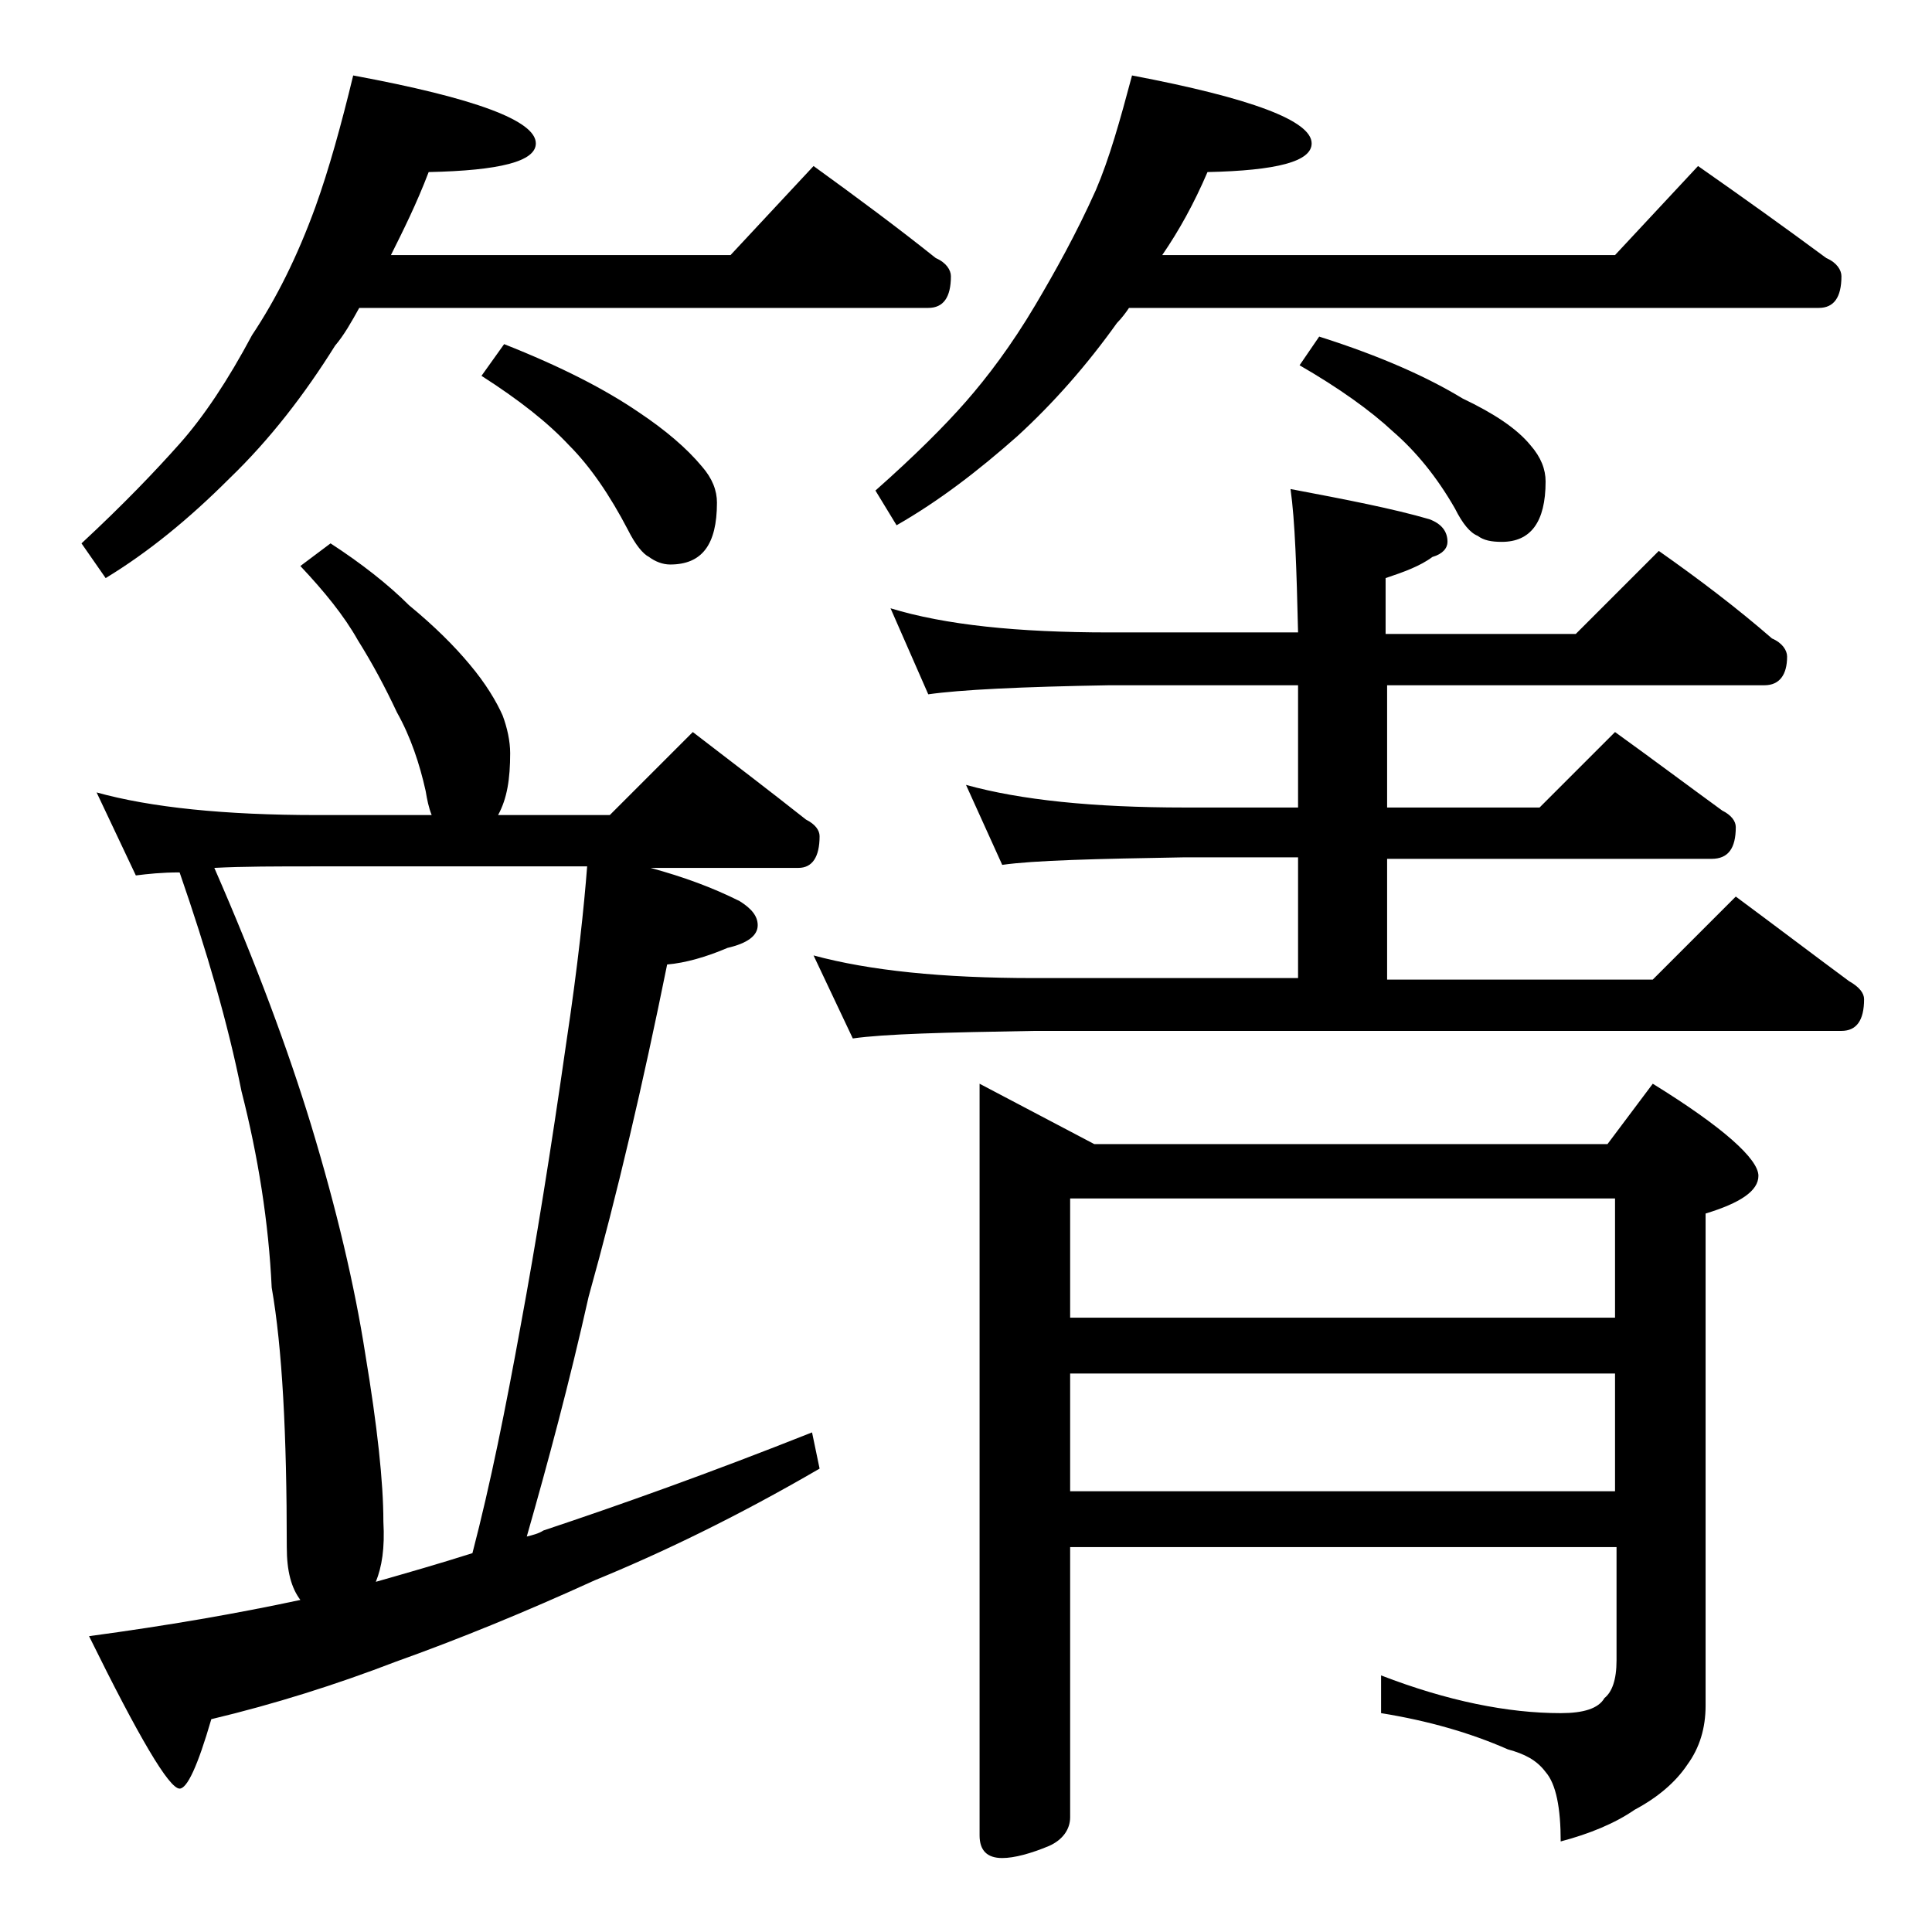 <?xml version="1.0" encoding="utf-8"?>
<!-- Generator: Adobe Illustrator 18.0.0, SVG Export Plug-In . SVG Version: 6.00 Build 0)  -->
<!DOCTYPE svg PUBLIC "-//W3C//DTD SVG 1.1//EN" "http://www.w3.org/Graphics/SVG/1.1/DTD/svg11.dtd">
<svg version="1.1" id="Layer_1" xmlns="http://www.w3.org/2000/svg" xmlns:xlink="http://www.w3.org/1999/xlink" x="0px" y="0px"
	 viewBox="0 0 128 128" enable-background="new 0 0 128 128" xml:space="preserve">
<path d="M23.4,5c8.1,1.5,12.1,3,12.1,4.5c0,1.2-2.4,1.8-7.1,1.9c-0.8,2.1-1.7,3.9-2.5,5.5h22.5l5.5-5.9c2.9,2.1,5.6,4.1,8.1,6.1
	c0.7,0.3,1,0.8,1,1.2c0,1.4-0.5,2.1-1.5,2.1H23.8c-0.5,0.9-1,1.8-1.6,2.5c-2,3.2-4.3,6.2-7,8.8c-2.7,2.7-5.4,4.9-8.2,6.6L5.4,36
	c2.8-2.6,4.9-4.8,6.5-6.6c1.6-1.8,3.2-4.2,4.8-7.2c1.6-2.4,3-5.2,4.2-8.5C21.8,11.2,22.6,8.3,23.4,5z M21.9,36
	c2,1.3,3.8,2.7,5.2,4.1c1.7,1.4,3,2.7,4,3.9c1.1,1.3,1.8,2.5,2.2,3.4c0.3,0.8,0.5,1.7,0.5,2.5c0,1.7-0.2,3-0.8,4.1h7.4l5.5-5.5
	c2.6,2,5.1,3.9,7.5,5.8c0.6,0.3,0.9,0.7,0.9,1.1c0,1.4-0.5,2.1-1.4,2.1h-9.8c2.2,0.6,4.1,1.3,5.9,2.2c0.8,0.5,1.2,1,1.2,1.6
	c0,0.7-0.7,1.2-2,1.5c-1.4,0.6-2.8,1-4,1.1c-1.6,7.9-3.3,15.2-5.2,22c-1.3,5.8-2.7,11-4.1,15.9c0.4-0.1,0.8-0.2,1.1-0.4
	c5.1-1.7,11-3.8,17.8-6.5l0.5,2.4c-5.5,3.2-10.5,5.6-14.9,7.4c-4.6,2.1-9,3.9-13.2,5.4c-3.9,1.5-8,2.8-12.2,3.8
	c-0.9,3.1-1.6,4.6-2.1,4.6c-0.7,0-2.7-3.4-6-10.1c5.2-0.7,9.8-1.5,14-2.4c-0.6-0.8-0.9-1.9-0.9-3.5c0-7.5-0.3-13.2-1-17.2
	c-0.2-4.3-0.9-8.7-2-13c-0.9-4.5-2.3-9.3-4.1-14.5C10.7,57.8,9.8,57.9,9,58l-2.6-5.5C10,53.5,14.9,54,21,54h7.6
	c-0.2-0.5-0.3-1-0.4-1.6c-0.4-1.8-1-3.6-1.9-5.2c-0.8-1.7-1.6-3.2-2.6-4.8c-0.9-1.6-2.2-3.2-3.8-4.9L21.9,36z M24.9,104.8
	c2.1-0.6,4.2-1.2,6.4-1.9c1.2-4.6,2.2-9.6,3.2-15.1c1-5.4,2-11.6,3-18.6c0.8-5.3,1.2-9.2,1.4-11.8H21c-2.7,0-4.9,0-6.8,0.1
	c2.8,6.4,4.9,12.1,6.4,17c1.7,5.6,2.9,10.7,3.6,15.2c0.8,4.8,1.2,8.5,1.2,11.1C25.5,102.6,25.3,103.8,24.9,104.8z M33.4,22.8
	c3.8,1.5,6.7,3,8.9,4.5c1.8,1.2,3.2,2.4,4.2,3.6c0.7,0.8,1,1.6,1,2.4c0,2.8-1,4.1-3.1,4.1c-0.5,0-1-0.2-1.4-0.5
	c-0.4-0.2-0.9-0.8-1.4-1.8c-1.2-2.3-2.5-4.2-3.9-5.6c-1.4-1.5-3.3-3-5.8-4.6L33.4,22.8z M59,40.3c3.6,1.1,8.4,1.6,14.5,1.6H86
	c-0.1-4.2-0.2-7.4-0.5-9.5c3.7,0.7,6.8,1.3,9.2,2c0.8,0.3,1.2,0.8,1.2,1.5c0,0.4-0.3,0.8-1,1c-0.8,0.6-1.9,1-3.1,1.4V42h12.6
	l5.5-5.5c2.7,1.9,5.2,3.8,7.5,5.8c0.7,0.3,1,0.8,1,1.2c0,1.2-0.5,1.9-1.5,1.9H91.9v8.1H102l5-5c2.5,1.8,4.9,3.6,7.1,5.2
	c0.6,0.3,0.9,0.7,0.9,1.1c0,1.4-0.5,2.1-1.6,2.1H91.9v8h17.6l5.5-5.5c2.7,2,5.2,3.9,7.5,5.6c0.7,0.4,1,0.8,1,1.2
	c0,1.4-0.5,2.1-1.5,2.1H68.5c-5.9,0.1-9.9,0.2-12,0.5l-2.6-5.5c3.7,1,8.5,1.5,14.6,1.5H86v-8h-7.5c-5.9,0.1-10,0.2-12.1,0.5L64,52
	c3.6,1,8.4,1.5,14.5,1.5H86v-8.1H73.5c-5.9,0.1-9.9,0.3-12,0.6L59,40.3z M75,5c7.9,1.5,11.9,3,11.9,4.5c0,1.2-2.3,1.8-6.9,1.9
	c-0.9,2.1-1.9,3.9-3,5.5h30l5.5-5.9c3,2.1,5.8,4.1,8.5,6.1c0.7,0.3,1,0.8,1,1.2c0,1.4-0.5,2.1-1.5,2.1H74.8c-0.2,0.3-0.5,0.7-0.8,1
	c-2,2.8-4.2,5.3-6.6,7.5c-2.6,2.3-5.2,4.3-8,5.9L58,32.5c2.6-2.3,4.6-4.3,6-5.9c1.4-1.6,3-3.7,4.6-6.4c1.3-2.2,2.7-4.7,4-7.6
	C73.5,10.5,74.2,8,75,5z M64.9,71.8l7.6,4h34l3-4c4.7,2.9,7,5,7,6.1c0,1-1.2,1.8-3.5,2.5V113c0,1.5-0.4,2.8-1.2,3.9
	c-0.8,1.2-2,2.2-3.5,3c-1.3,0.9-3,1.6-4.9,2.1c0-2.2-0.3-3.8-1-4.6c-0.6-0.8-1.4-1.2-2.5-1.5c-2.5-1.1-5.3-1.9-8.4-2.4V111
	c4.4,1.7,8.4,2.5,11.9,2.5c1.5,0,2.5-0.3,2.9-1c0.5-0.4,0.8-1.2,0.8-2.5v-7.5H70.9v17.9c0,0.8-0.5,1.5-1.4,1.9
	c-1.2,0.5-2.3,0.8-3.1,0.8c-1,0-1.5-0.5-1.5-1.5V71.8z M70.9,87.3H107v-7.9H70.9V87.3z M70.9,98.8H107V91H70.9V98.8z M87.4,22.3
	c4.1,1.3,7.2,2.7,9.5,4.1c2.1,1,3.6,2,4.5,3.1c0.7,0.8,1,1.6,1,2.4c0,2.7-1,4-2.9,4c-0.7,0-1.2-0.1-1.6-0.4c-0.5-0.2-1-0.8-1.5-1.8
	c-1.2-2.1-2.6-3.8-4.1-5.1c-1.5-1.4-3.6-2.9-6.2-4.4L87.4,22.3z"/>
</svg>
